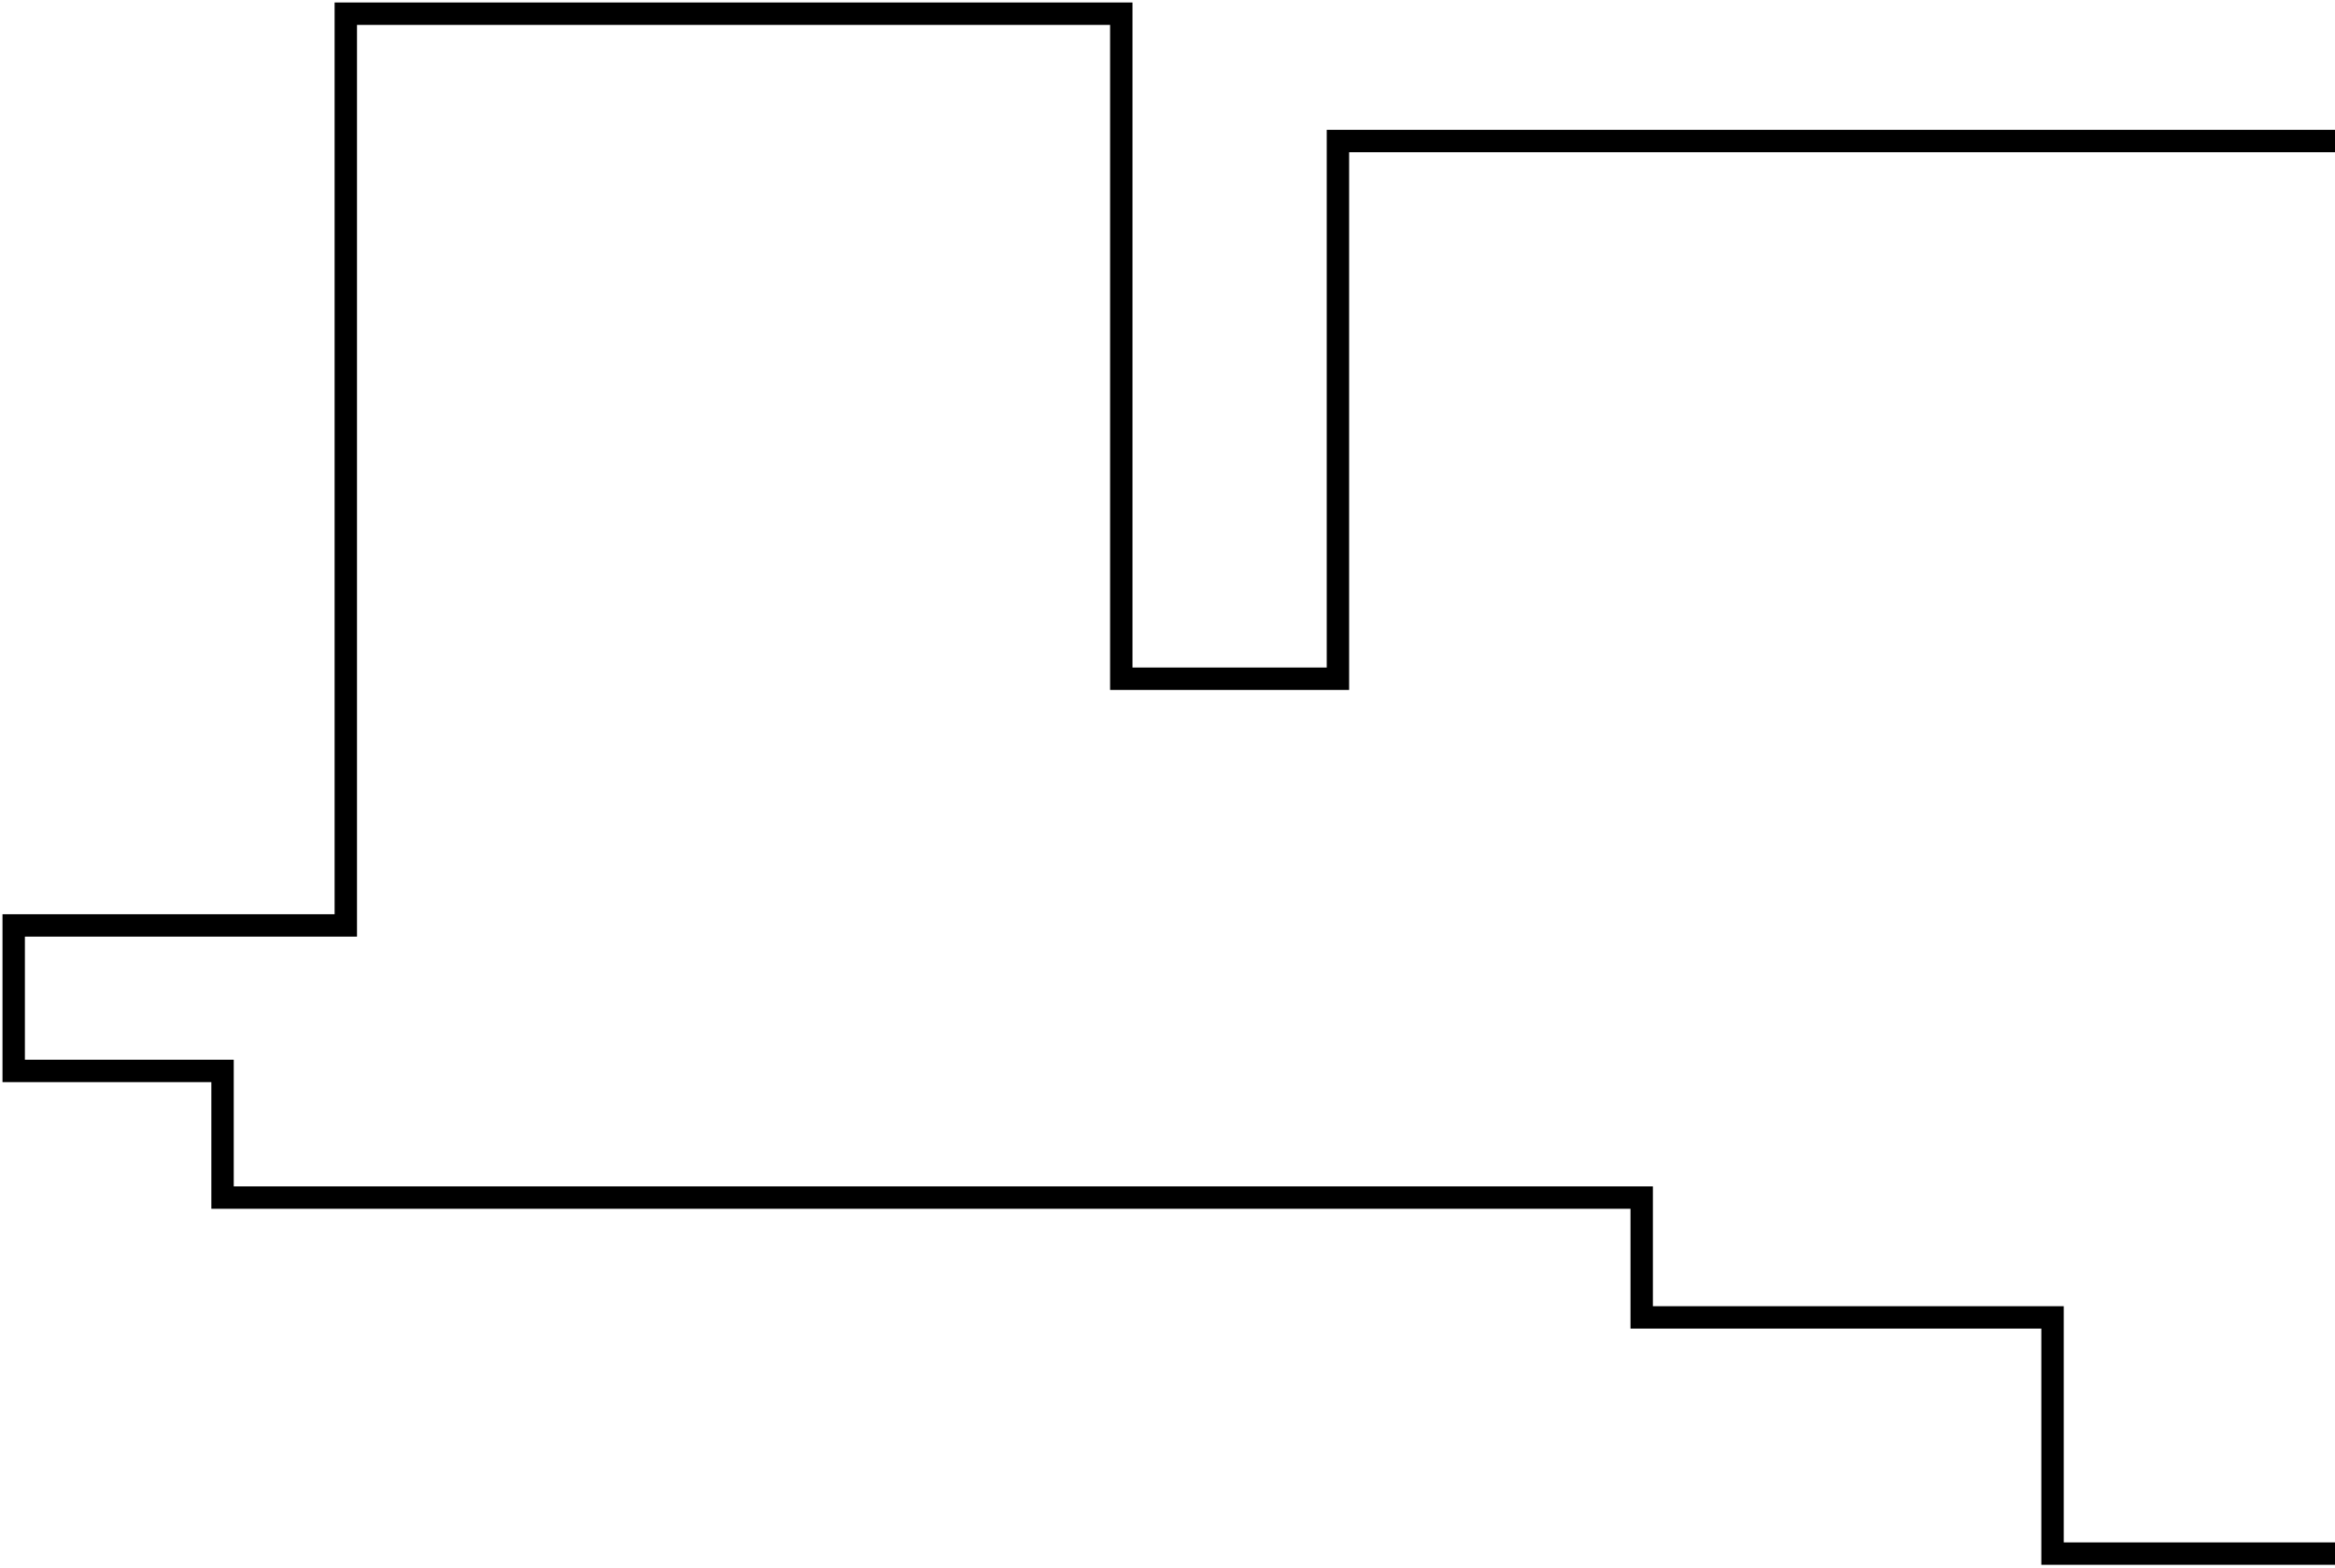 <?xml version="1.0" encoding="UTF-8"?> <svg xmlns="http://www.w3.org/2000/svg" width="682" height="458" viewBox="0 0 682 458" fill="none"> <path fill-rule="evenodd" clip-rule="evenodd" d="M101.001 0.729H97.731V4V267.058H4.001H0.73V270.328V312.828V316.098H4.001H61.73V349.828V353.098H65.001H476.23V384.828V388.098H479.501H596.23V453.828V457.098H599.501H809.873V450.558H602.771V384.828V381.558H599.501H482.771V349.828V346.558H479.501H68.271V312.828V309.558H65.001H7.271V273.598H101.001H104.271V270.328V7.27H324.233V198.264V201.534H327.503H390.781H394.051V198.264V44.467H738.048V37.927H390.781H387.511V41.197V194.994H330.773V4V0.729H327.503H101.001Z" fill="black"></path> </svg> 